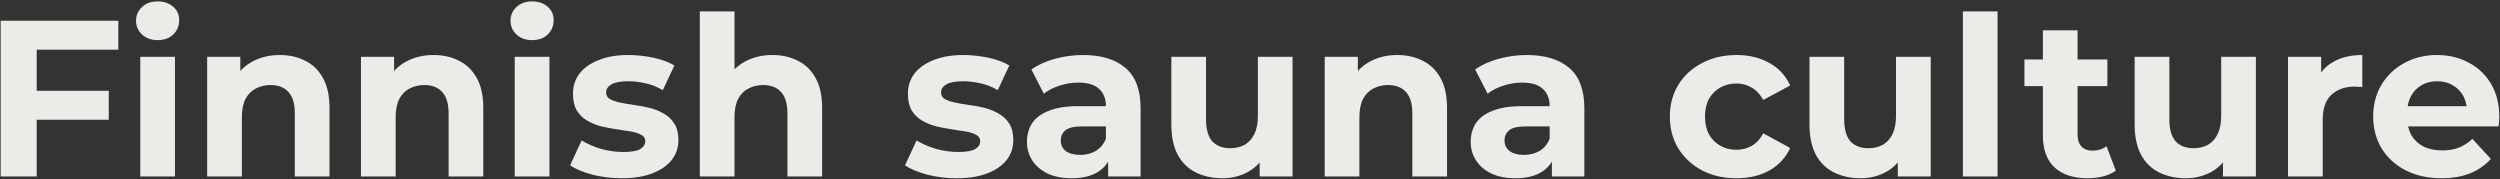 <svg width="1686" height="121" viewBox="0 0 1686 121" fill="none" xmlns="http://www.w3.org/2000/svg">
<rect x="0" y="0" width="1686" height="121" fill="#333333" stroke="none"/>
<path d="M22.95 61.25H73.35V80.75H22.95V61.25ZM24.75 119H0.45V14H79.8V33.5H24.75V119ZM94.601 119V38.3H118.001V119H94.601ZM106.301 27.05C102.001 27.05 98.501 25.8 95.801 23.3C93.101 20.8 91.751 17.7 91.751 14C91.751 10.3 93.101 7.2 95.801 4.7C98.501 2.2 102.001 0.95 106.301 0.95C110.601 0.95 114.101 2.15 116.801 4.55C119.501 6.85 120.851 9.85 120.851 13.55C120.851 17.45 119.501 20.7 116.801 23.3C114.201 25.8 110.701 27.05 106.301 27.05ZM188.768 37.1C195.168 37.1 200.868 38.4 205.868 41C210.968 43.5 214.968 47.4 217.868 52.7C220.768 57.9 222.218 64.6 222.218 72.8V119H198.818V76.4C198.818 69.9 197.368 65.1 194.468 62C191.668 58.9 187.668 57.35 182.468 57.35C178.768 57.35 175.418 58.15 172.418 59.75C169.518 61.25 167.218 63.6 165.518 66.8C163.918 70 163.118 74.1 163.118 79.1V119H139.718V38.3H162.068V60.65L157.868 53.9C160.768 48.5 164.918 44.35 170.318 41.45C175.718 38.55 181.868 37.1 188.768 37.1ZM292.479 37.1C298.879 37.1 304.579 38.4 309.579 41C314.679 43.5 318.679 47.4 321.579 52.7C324.479 57.9 325.929 64.6 325.929 72.8V119H302.529V76.4C302.529 69.9 301.079 65.1 298.179 62C295.379 58.9 291.379 57.35 286.179 57.35C282.479 57.35 279.129 58.15 276.129 59.75C273.229 61.25 270.929 63.6 269.229 66.8C267.629 70 266.829 74.1 266.829 79.1V119H243.429V38.3H265.779V60.65L261.579 53.9C264.479 48.5 268.629 44.35 274.029 41.45C279.429 38.55 285.579 37.1 292.479 37.1ZM347.14 119V38.3H370.54V119H347.14ZM358.84 27.05C354.54 27.05 351.04 25.8 348.34 23.3C345.64 20.8 344.29 17.7 344.29 14C344.29 10.3 345.64 7.2 348.34 4.7C351.04 2.2 354.54 0.95 358.84 0.95C363.14 0.95 366.64 2.15 369.34 4.55C372.04 6.85 373.39 9.85 373.39 13.55C373.39 17.45 372.04 20.7 369.34 23.3C366.74 25.8 363.24 27.05 358.84 27.05ZM419.407 120.2C412.507 120.2 405.857 119.4 399.457 117.8C393.157 116.1 388.157 114 384.457 111.5L392.257 94.7C395.957 97 400.307 98.9 405.307 100.4C410.407 101.8 415.407 102.5 420.307 102.5C425.707 102.5 429.507 101.85 431.707 100.55C434.007 99.25 435.157 97.45 435.157 95.15C435.157 93.25 434.257 91.85 432.457 90.95C430.757 89.95 428.457 89.2 425.557 88.7C422.657 88.2 419.457 87.7 415.957 87.2C412.557 86.7 409.107 86.05 405.607 85.25C402.107 84.35 398.907 83.05 396.007 81.35C393.107 79.65 390.757 77.35 388.957 74.45C387.257 71.55 386.407 67.8 386.407 63.2C386.407 58.1 387.857 53.6 390.757 49.7C393.757 45.8 398.057 42.75 403.657 40.55C409.257 38.25 415.957 37.1 423.757 37.1C429.257 37.1 434.857 37.7 440.557 38.9C446.257 40.1 451.007 41.85 454.807 44.15L447.007 60.8C443.107 58.5 439.157 56.95 435.157 56.15C431.257 55.25 427.457 54.8 423.757 54.8C418.557 54.8 414.757 55.5 412.357 56.9C409.957 58.3 408.757 60.1 408.757 62.3C408.757 64.3 409.607 65.8 411.307 66.8C413.107 67.8 415.457 68.6 418.357 69.2C421.257 69.8 424.407 70.35 427.807 70.85C431.307 71.25 434.807 71.9 438.307 72.8C441.807 73.7 444.957 75 447.757 76.7C450.657 78.3 453.007 80.55 454.807 83.45C456.607 86.25 457.507 89.95 457.507 94.55C457.507 99.55 456.007 104 453.007 107.9C450.007 111.7 445.657 114.7 439.957 116.9C434.357 119.1 427.507 120.2 419.407 120.2ZM520.995 37.1C527.395 37.1 533.095 38.4 538.095 41C543.195 43.5 547.195 47.4 550.095 52.7C552.995 57.9 554.445 64.6 554.445 72.8V119H531.045V76.4C531.045 69.9 529.595 65.1 526.695 62C523.895 58.9 519.895 57.35 514.695 57.35C510.995 57.35 507.645 58.15 504.645 59.75C501.745 61.25 499.445 63.6 497.745 66.8C496.145 70 495.345 74.1 495.345 79.1V119H471.945V7.7H495.345V60.65L490.095 53.9C492.995 48.5 497.145 44.35 502.545 41.45C507.945 38.55 514.095 37.1 520.995 37.1ZM645.286 120.2C638.386 120.2 631.736 119.4 625.336 117.8C619.036 116.1 614.036 114 610.336 111.5L618.136 94.7C621.836 97 626.186 98.9 631.186 100.4C636.286 101.8 641.286 102.5 646.186 102.5C651.586 102.5 655.386 101.85 657.586 100.55C659.886 99.25 661.036 97.45 661.036 95.15C661.036 93.25 660.136 91.85 658.336 90.95C656.636 89.95 654.336 89.2 651.436 88.7C648.536 88.2 645.336 87.7 641.836 87.2C638.436 86.7 634.986 86.05 631.486 85.25C627.986 84.35 624.786 83.05 621.886 81.35C618.986 79.65 616.636 77.35 614.836 74.45C613.136 71.55 612.286 67.8 612.286 63.2C612.286 58.1 613.736 53.6 616.636 49.7C619.636 45.8 623.936 42.75 629.536 40.55C635.136 38.25 641.836 37.1 649.636 37.1C655.136 37.1 660.736 37.7 666.436 38.9C672.136 40.1 676.886 41.85 680.686 44.15L672.886 60.8C668.986 58.5 665.036 56.95 661.036 56.15C657.136 55.25 653.336 54.8 649.636 54.8C644.436 54.8 640.636 55.5 638.236 56.9C635.836 58.3 634.636 60.1 634.636 62.3C634.636 64.3 635.486 65.8 637.186 66.8C638.986 67.8 641.336 68.6 644.236 69.2C647.136 69.8 650.286 70.35 653.686 70.85C657.186 71.25 660.686 71.9 664.186 72.8C667.686 73.7 670.836 75 673.636 76.7C676.536 78.3 678.886 80.55 680.686 83.45C682.486 86.25 683.386 89.95 683.386 94.55C683.386 99.55 681.886 104 678.886 107.9C675.886 111.7 671.536 114.7 665.836 116.9C660.236 119.1 653.386 120.2 645.286 120.2ZM747.323 119V103.25L745.823 99.8V71.6C745.823 66.6 744.273 62.7 741.173 59.9C738.173 57.1 733.523 55.7 727.223 55.7C722.923 55.7 718.673 56.4 714.473 57.8C710.373 59.1 706.873 60.9 703.973 63.2L695.573 46.85C699.973 43.75 705.273 41.35 711.473 39.65C717.673 37.95 723.973 37.1 730.373 37.1C742.673 37.1 752.223 40 759.023 45.8C765.823 51.6 769.223 60.65 769.223 72.95V119H747.323ZM722.723 120.2C716.423 120.2 711.023 119.15 706.523 117.05C702.023 114.85 698.573 111.9 696.173 108.2C693.773 104.5 692.573 100.35 692.573 95.75C692.573 90.95 693.723 86.75 696.023 83.15C698.423 79.55 702.173 76.75 707.273 74.75C712.373 72.65 719.023 71.6 727.223 71.6H748.673V85.25H729.773C724.273 85.25 720.473 86.15 718.373 87.95C716.373 89.75 715.373 92 715.373 94.7C715.373 97.7 716.523 100.1 718.823 101.9C721.223 103.6 724.473 104.45 728.573 104.45C732.473 104.45 735.973 103.55 739.073 101.75C742.173 99.85 744.423 97.1 745.823 93.5L749.423 104.3C747.723 109.5 744.623 113.45 740.123 116.15C735.623 118.85 729.823 120.2 722.723 120.2ZM824.452 120.2C817.752 120.2 811.752 118.9 806.452 116.3C801.252 113.7 797.202 109.75 794.302 104.45C791.402 99.05 789.952 92.2 789.952 83.9V38.3H813.352V80.45C813.352 87.15 814.752 92.1 817.552 95.3C820.452 98.4 824.502 99.95 829.702 99.95C833.302 99.95 836.502 99.2 839.302 97.7C842.102 96.1 844.302 93.7 845.902 90.5C847.502 87.2 848.302 83.1 848.302 78.2V38.3H871.702V119H849.502V96.8L853.552 103.25C850.852 108.85 846.852 113.1 841.552 116C836.352 118.8 830.652 120.2 824.452 120.2ZM942.43 37.1C948.83 37.1 954.53 38.4 959.53 41C964.63 43.5 968.63 47.4 971.53 52.7C974.43 57.9 975.88 64.6 975.88 72.8V119H952.48V76.4C952.48 69.9 951.03 65.1 948.13 62C945.33 58.9 941.33 57.35 936.13 57.35C932.43 57.35 929.08 58.15 926.08 59.75C923.18 61.25 920.88 63.6 919.18 66.8C917.58 70 916.78 74.1 916.78 79.1V119H893.38V38.3H915.73V60.65L911.53 53.9C914.43 48.5 918.58 44.35 923.98 41.45C929.38 38.55 935.53 37.1 942.43 37.1ZM1046.59 119V103.25L1045.09 99.8V71.6C1045.09 66.6 1043.54 62.7 1040.44 59.9C1037.44 57.1 1032.79 55.7 1026.49 55.7C1022.19 55.7 1017.94 56.4 1013.74 57.8C1009.64 59.1 1006.14 60.9 1003.24 63.2L994.841 46.85C999.241 43.75 1004.54 41.35 1010.74 39.65C1016.94 37.95 1023.24 37.1 1029.64 37.1C1041.94 37.1 1051.49 40 1058.29 45.8C1065.09 51.6 1068.49 60.65 1068.49 72.95V119H1046.59ZM1021.99 120.2C1015.69 120.2 1010.29 119.15 1005.79 117.05C1001.29 114.85 997.841 111.9 995.441 108.2C993.041 104.5 991.841 100.35 991.841 95.75C991.841 90.95 992.991 86.75 995.291 83.15C997.691 79.55 1001.44 76.75 1006.54 74.75C1011.64 72.65 1018.29 71.6 1026.49 71.6H1047.94V85.25H1029.04C1023.54 85.25 1019.74 86.15 1017.64 87.95C1015.64 89.75 1014.64 92 1014.64 94.7C1014.64 97.7 1015.79 100.1 1018.09 101.9C1020.49 103.6 1023.74 104.45 1027.84 104.45C1031.74 104.45 1035.24 103.55 1038.34 101.75C1041.44 99.85 1043.69 97.1 1045.09 93.5L1048.69 104.3C1046.99 109.5 1043.89 113.45 1039.39 116.15C1034.89 118.85 1029.09 120.2 1021.99 120.2ZM1171.15 120.2C1162.45 120.2 1154.7 118.45 1147.9 114.95C1141.1 111.35 1135.75 106.4 1131.85 100.1C1128.05 93.8 1126.15 86.65 1126.15 78.65C1126.15 70.55 1128.05 63.4 1131.85 57.2C1135.75 50.9 1141.1 46 1147.9 42.5C1154.7 38.9 1162.45 37.1 1171.15 37.1C1179.65 37.1 1187.05 38.9 1193.35 42.5C1199.65 46 1204.3 51.05 1207.3 57.65L1189.15 67.4C1187.05 63.6 1184.4 60.8 1181.2 59C1178.1 57.2 1174.7 56.3 1171 56.3C1167 56.3 1163.4 57.2 1160.2 59C1157 60.8 1154.45 63.35 1152.55 66.65C1150.75 69.95 1149.85 73.95 1149.85 78.65C1149.85 83.35 1150.75 87.35 1152.55 90.65C1154.45 93.95 1157 96.5 1160.2 98.3C1163.4 100.1 1167 101 1171 101C1174.7 101 1178.1 100.15 1181.2 98.45C1184.4 96.65 1187.05 93.8 1189.15 89.9L1207.3 99.8C1204.3 106.3 1199.65 111.35 1193.35 114.95C1187.05 118.45 1179.65 120.2 1171.15 120.2ZM1254.82 120.2C1248.12 120.2 1242.12 118.9 1236.82 116.3C1231.62 113.7 1227.57 109.75 1224.67 104.45C1221.77 99.05 1220.32 92.2 1220.32 83.9V38.3H1243.72V80.45C1243.72 87.15 1245.12 92.1 1247.92 95.3C1250.82 98.4 1254.87 99.95 1260.07 99.95C1263.67 99.95 1266.87 99.2 1269.67 97.7C1272.47 96.1 1274.67 93.7 1276.27 90.5C1277.87 87.2 1278.67 83.1 1278.67 78.2V38.3H1302.07V119H1279.87V96.8L1283.92 103.25C1281.22 108.85 1277.22 113.1 1271.92 116C1266.72 118.8 1261.02 120.2 1254.82 120.2ZM1323.75 119V7.7H1347.15V119H1323.75ZM1407.87 120.2C1398.37 120.2 1390.97 117.8 1385.67 113C1380.37 108.1 1377.72 100.85 1377.72 91.25V20.45H1401.12V90.95C1401.12 94.35 1402.02 97 1403.82 98.9C1405.62 100.7 1408.07 101.6 1411.17 101.6C1414.87 101.6 1418.02 100.6 1420.62 98.6L1426.92 115.1C1424.52 116.8 1421.62 118.1 1418.22 119C1414.92 119.8 1411.47 120.2 1407.87 120.2ZM1365.27 58.1V40.1H1421.22V58.1H1365.27ZM1474.11 120.2C1467.41 120.2 1461.41 118.9 1456.11 116.3C1450.91 113.7 1446.86 109.75 1443.96 104.45C1441.06 99.05 1439.61 92.2 1439.61 83.9V38.3H1463.01V80.45C1463.01 87.15 1464.41 92.1 1467.21 95.3C1470.11 98.4 1474.16 99.95 1479.36 99.95C1482.96 99.95 1486.16 99.2 1488.96 97.7C1491.76 96.1 1493.96 93.7 1495.56 90.5C1497.16 87.2 1497.96 83.1 1497.96 78.2V38.3H1521.36V119H1499.16V96.8L1503.21 103.25C1500.51 108.85 1496.51 113.1 1491.21 116C1486.01 118.8 1480.31 120.2 1474.11 120.2ZM1543.04 119V38.3H1565.39V61.1L1562.24 54.5C1564.64 48.8 1568.49 44.5 1573.79 41.6C1579.09 38.6 1585.54 37.1 1593.14 37.1V58.7C1592.14 58.6 1591.24 58.55 1590.44 58.55C1589.64 58.45 1588.79 58.4 1587.89 58.4C1581.49 58.4 1576.29 60.25 1572.29 63.95C1568.39 67.55 1566.44 73.2 1566.44 80.9V119H1543.04ZM1646.52 120.2C1637.32 120.2 1629.22 118.4 1622.22 114.8C1615.32 111.2 1609.97 106.3 1606.17 100.1C1602.37 93.8 1600.47 86.65 1600.47 78.65C1600.47 70.55 1602.32 63.4 1606.02 57.2C1609.82 50.9 1614.97 46 1621.47 42.5C1627.97 38.9 1635.32 37.1 1643.52 37.1C1651.42 37.1 1658.52 38.8 1664.82 42.2C1671.22 45.5 1676.27 50.3 1679.97 56.6C1683.67 62.8 1685.52 70.25 1685.52 78.95C1685.52 79.85 1685.47 80.9 1685.37 82.1C1685.27 83.2 1685.17 84.25 1685.07 85.25H1619.52V71.6H1672.77L1663.77 75.65C1663.77 71.45 1662.92 67.8 1661.22 64.7C1659.52 61.6 1657.17 59.2 1654.17 57.5C1651.17 55.7 1647.67 54.8 1643.67 54.8C1639.67 54.8 1636.12 55.7 1633.02 57.5C1630.02 59.2 1627.67 61.65 1625.97 64.85C1624.27 67.95 1623.42 71.65 1623.42 75.95V79.55C1623.42 83.95 1624.37 87.85 1626.27 91.25C1628.27 94.55 1631.02 97.1 1634.52 98.9C1638.12 100.6 1642.32 101.45 1647.12 101.45C1651.42 101.45 1655.17 100.8 1658.37 99.5C1661.67 98.2 1664.67 96.25 1667.37 93.65L1679.82 107.15C1676.12 111.35 1671.47 114.6 1665.87 116.9C1660.27 119.1 1653.82 120.2 1646.52 120.2Z" fill="#ECEBE8"/>
</svg>
